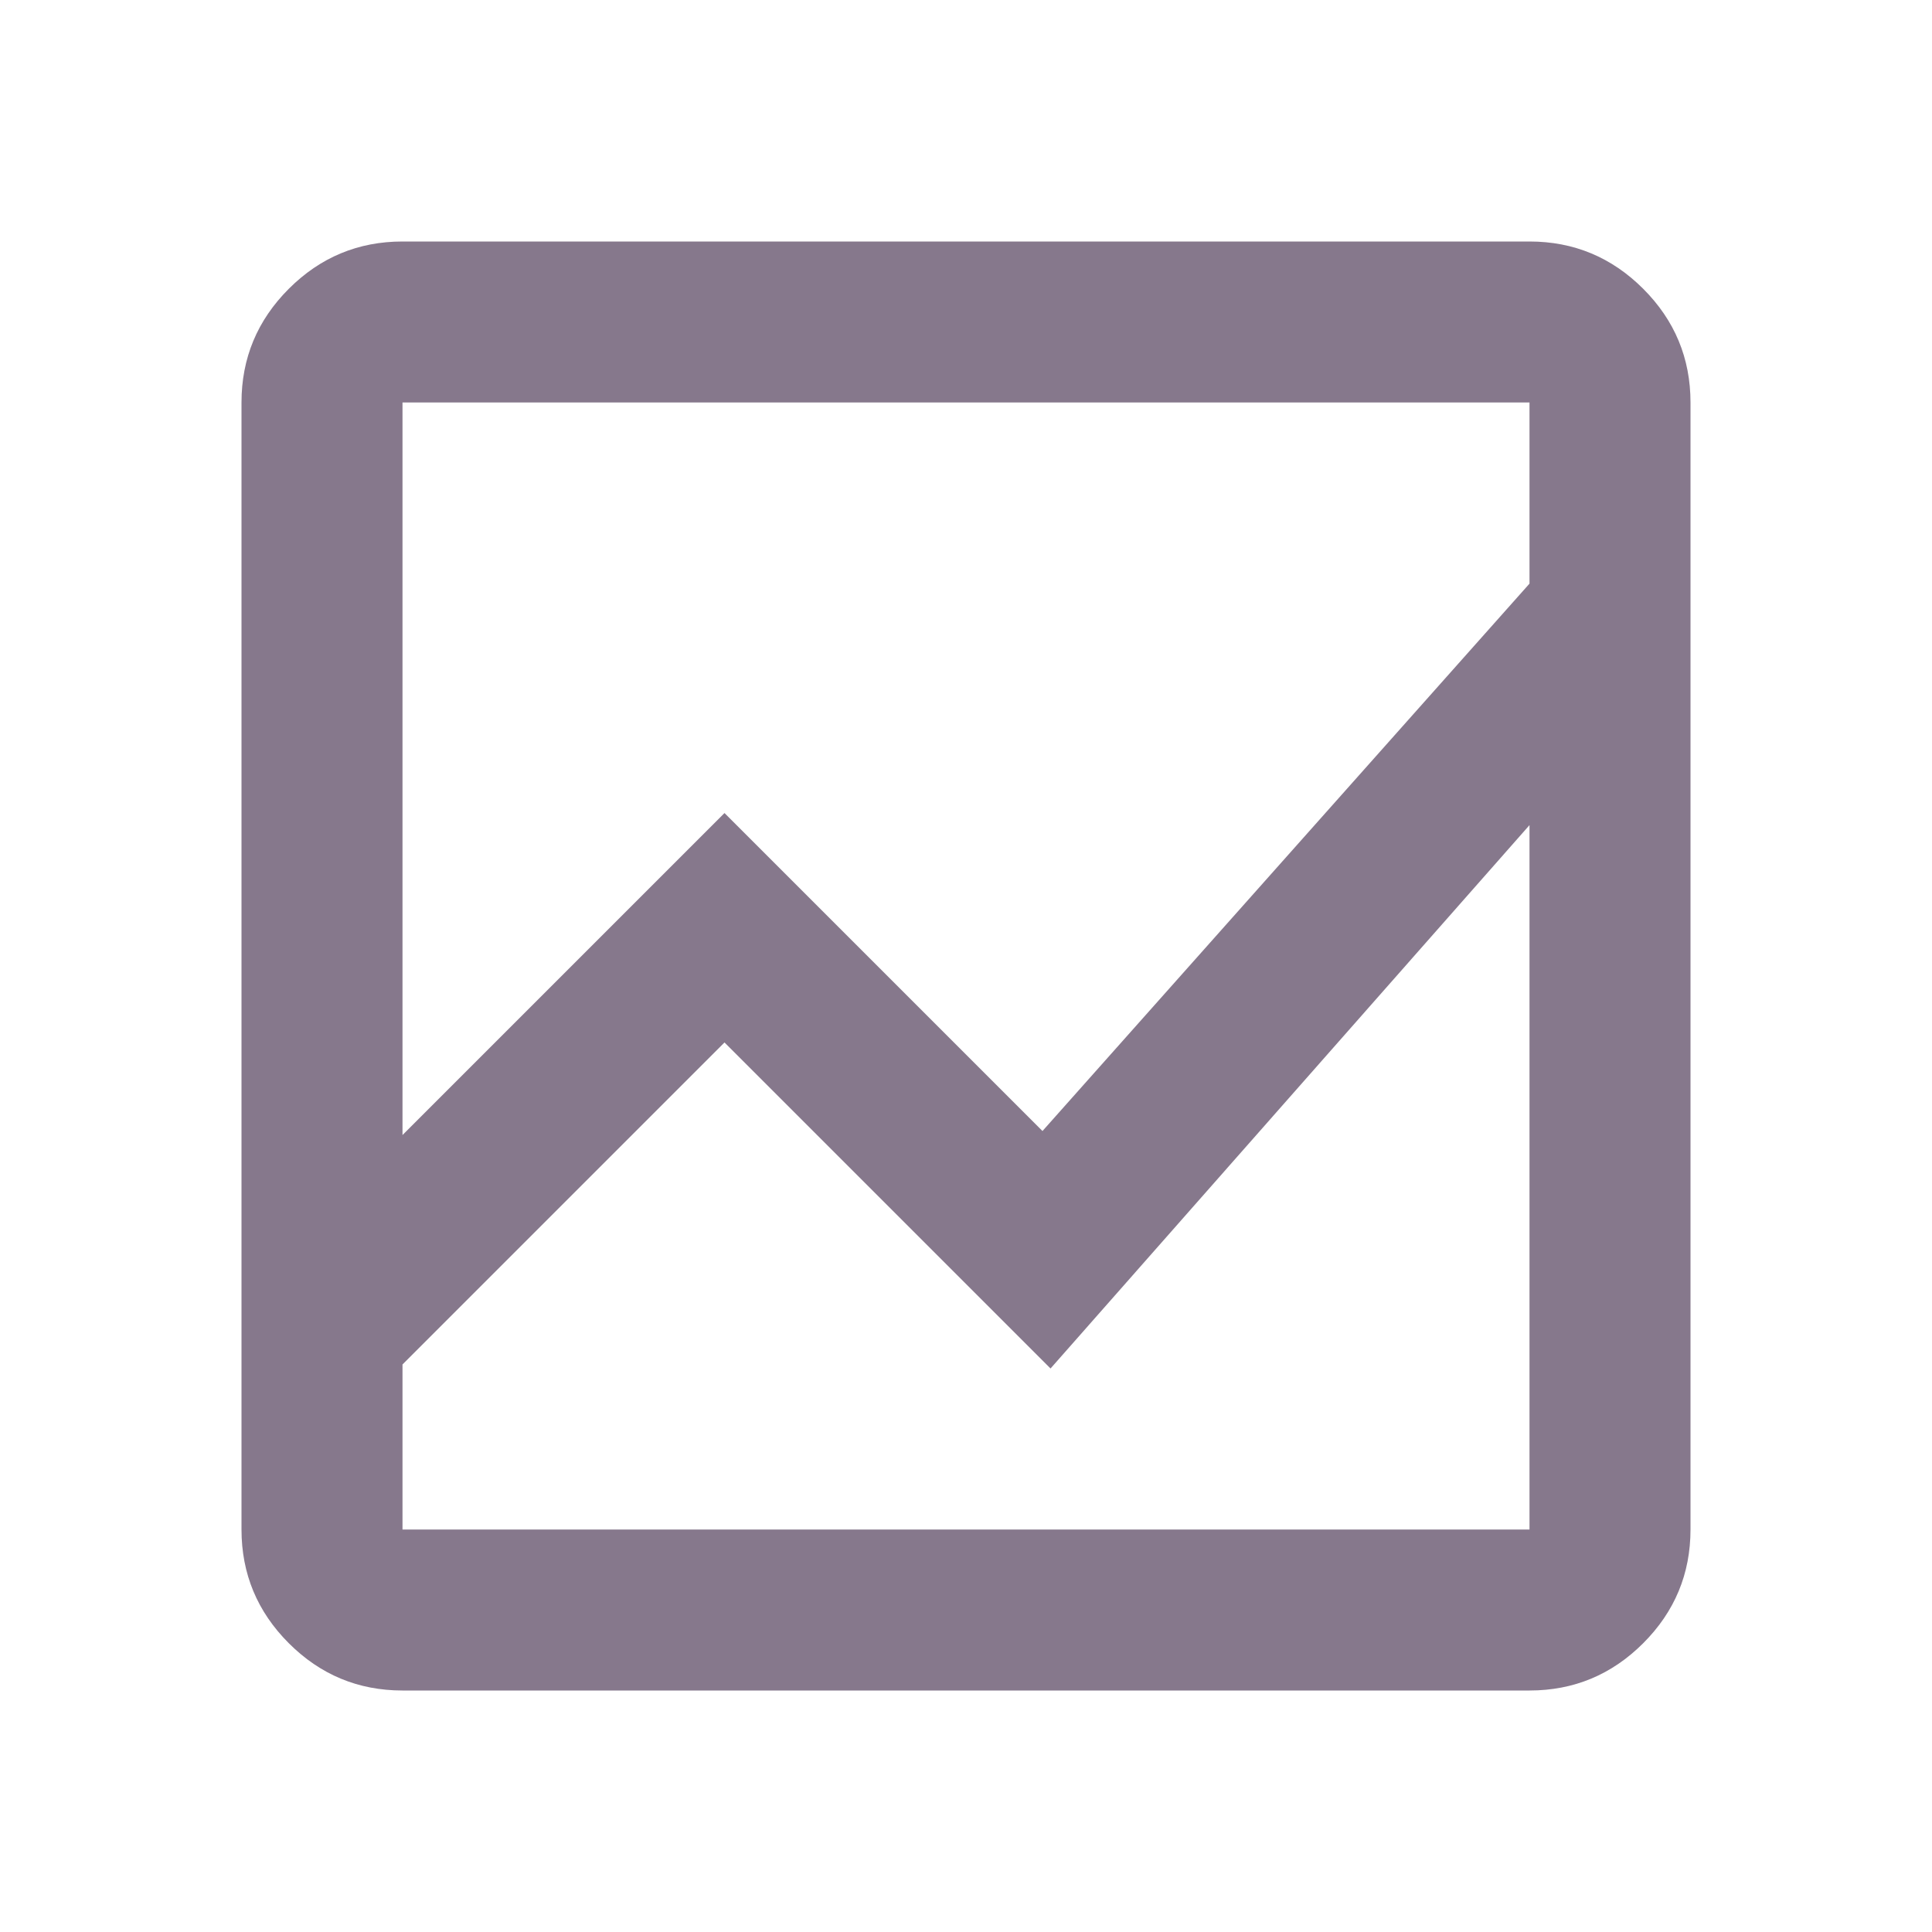 <?xml version="1.0" encoding="utf-8"?>
<svg xmlns="http://www.w3.org/2000/svg" fill="none" height="100%" overflow="visible" preserveAspectRatio="none" style="display: block;" viewBox="0 0 48 48" width="100%">
<g id="bid_landscape">
<mask height="48" id="mask0_0_14379" maskUnits="userSpaceOnUse" style="mask-type:alpha" width="48" x="0" y="0">
<rect fill="#D9D9D9" height="48" id="Bounding box" width="48"/>
</mask>
<g mask="url(#mask0_0_14379)">
<path d="M10 42C8.9 42 7.958 41.608 7.175 40.825C6.392 40.042 6 39.1 6 38V10C6 8.9 6.392 7.958 7.175 7.175C7.958 6.392 8.9 6 10 6H38C39.1 6 40.042 6.392 40.825 7.175C41.608 7.958 42 8.9 42 10V38C42 39.1 41.608 40.042 40.825 40.825C40.042 41.608 39.1 42 38 42H10ZM10 33.9V38H38V20.5L26.1 34L18 25.9L10 33.9ZM10 28.2L18 20.2L25.9 28.1L38 14.5V10H10V28.2ZM10 20.5V14.5V28.1V20.2V33.9V25.9V34V20.5ZM10 28.2V10V28.1V20.2V28.2ZM10 33.9V25.9V34V20.5V38V33.9Z" fill="#86788C" id="bid_landscape_2"/>
</g>
</g>
</svg>